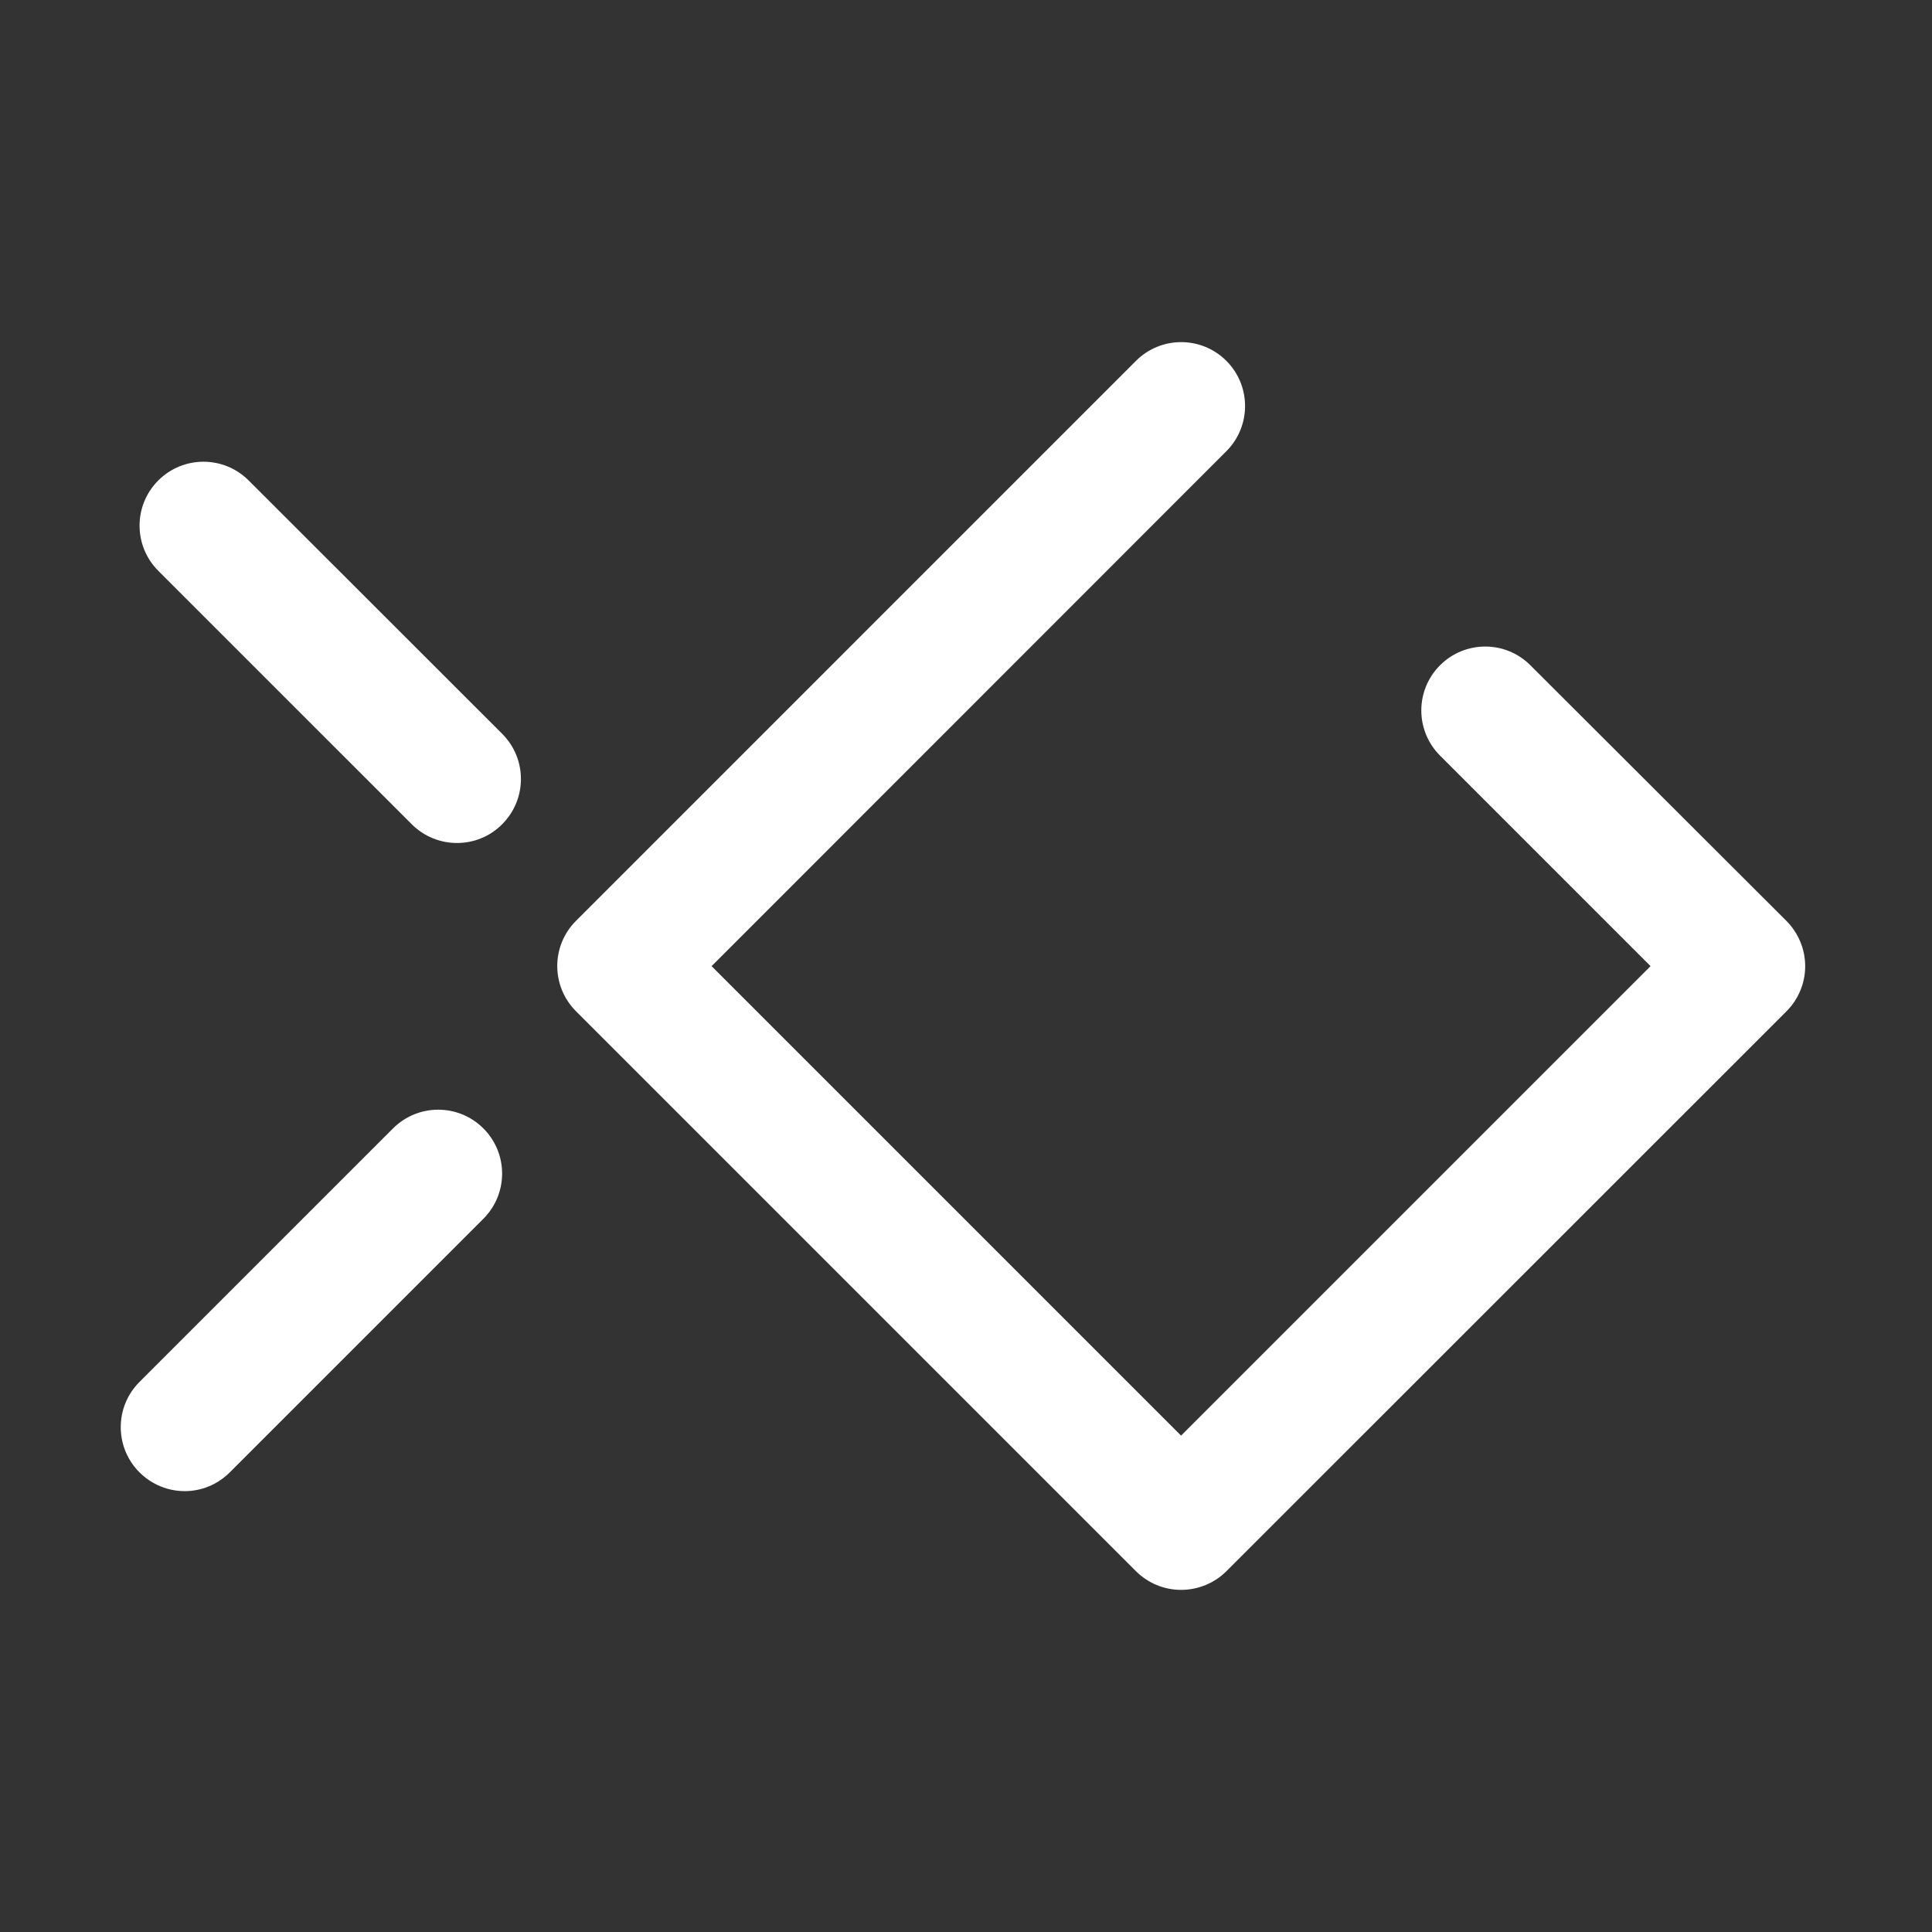 <svg width="96" height="96" viewBox="0 0 96 96" fill="none" xmlns="http://www.w3.org/2000/svg">
<rect x="0" y="0" width="96" height="96" fill="#333333" stroke="none"/>
<path d="M58.687 79C57.845 79 57.039 78.667 56.438 78.065L28.62 50.247C27.38 49.007 27.38 46.998 28.62 45.757L56.447 17.93C57.688 16.69 59.696 16.69 60.937 17.93C62.177 19.171 62.177 21.18 60.937 22.42L35.359 48.007L58.687 71.335L82.015 48.007L71.555 37.546C70.314 36.306 70.314 34.297 71.555 33.057C72.795 31.816 74.804 31.816 76.044 33.057L88.764 45.757C89.356 46.35 89.699 47.164 89.699 48.007C89.699 48.849 89.366 49.655 88.764 50.256L60.937 78.074C60.344 78.667 59.53 79 58.687 79ZM22.705 41.888C21.89 41.888 21.075 41.573 20.455 40.953L7.865 28.363C6.625 27.123 6.625 25.114 7.865 23.873C9.106 22.633 11.115 22.633 12.355 23.873L24.954 36.463C26.195 37.704 26.195 39.712 24.954 40.953C24.334 41.583 23.519 41.888 22.705 41.888ZM9.18 74.094C8.365 74.094 7.551 73.779 6.93 73.159C5.69 71.918 5.69 69.909 6.93 68.669L19.529 56.07C20.77 54.83 22.779 54.83 24.019 56.07C25.26 57.31 25.26 59.319 24.019 60.56L11.42 73.159C10.8 73.779 9.994 74.094 9.18 74.094Z" fill="white"/>
</svg>
